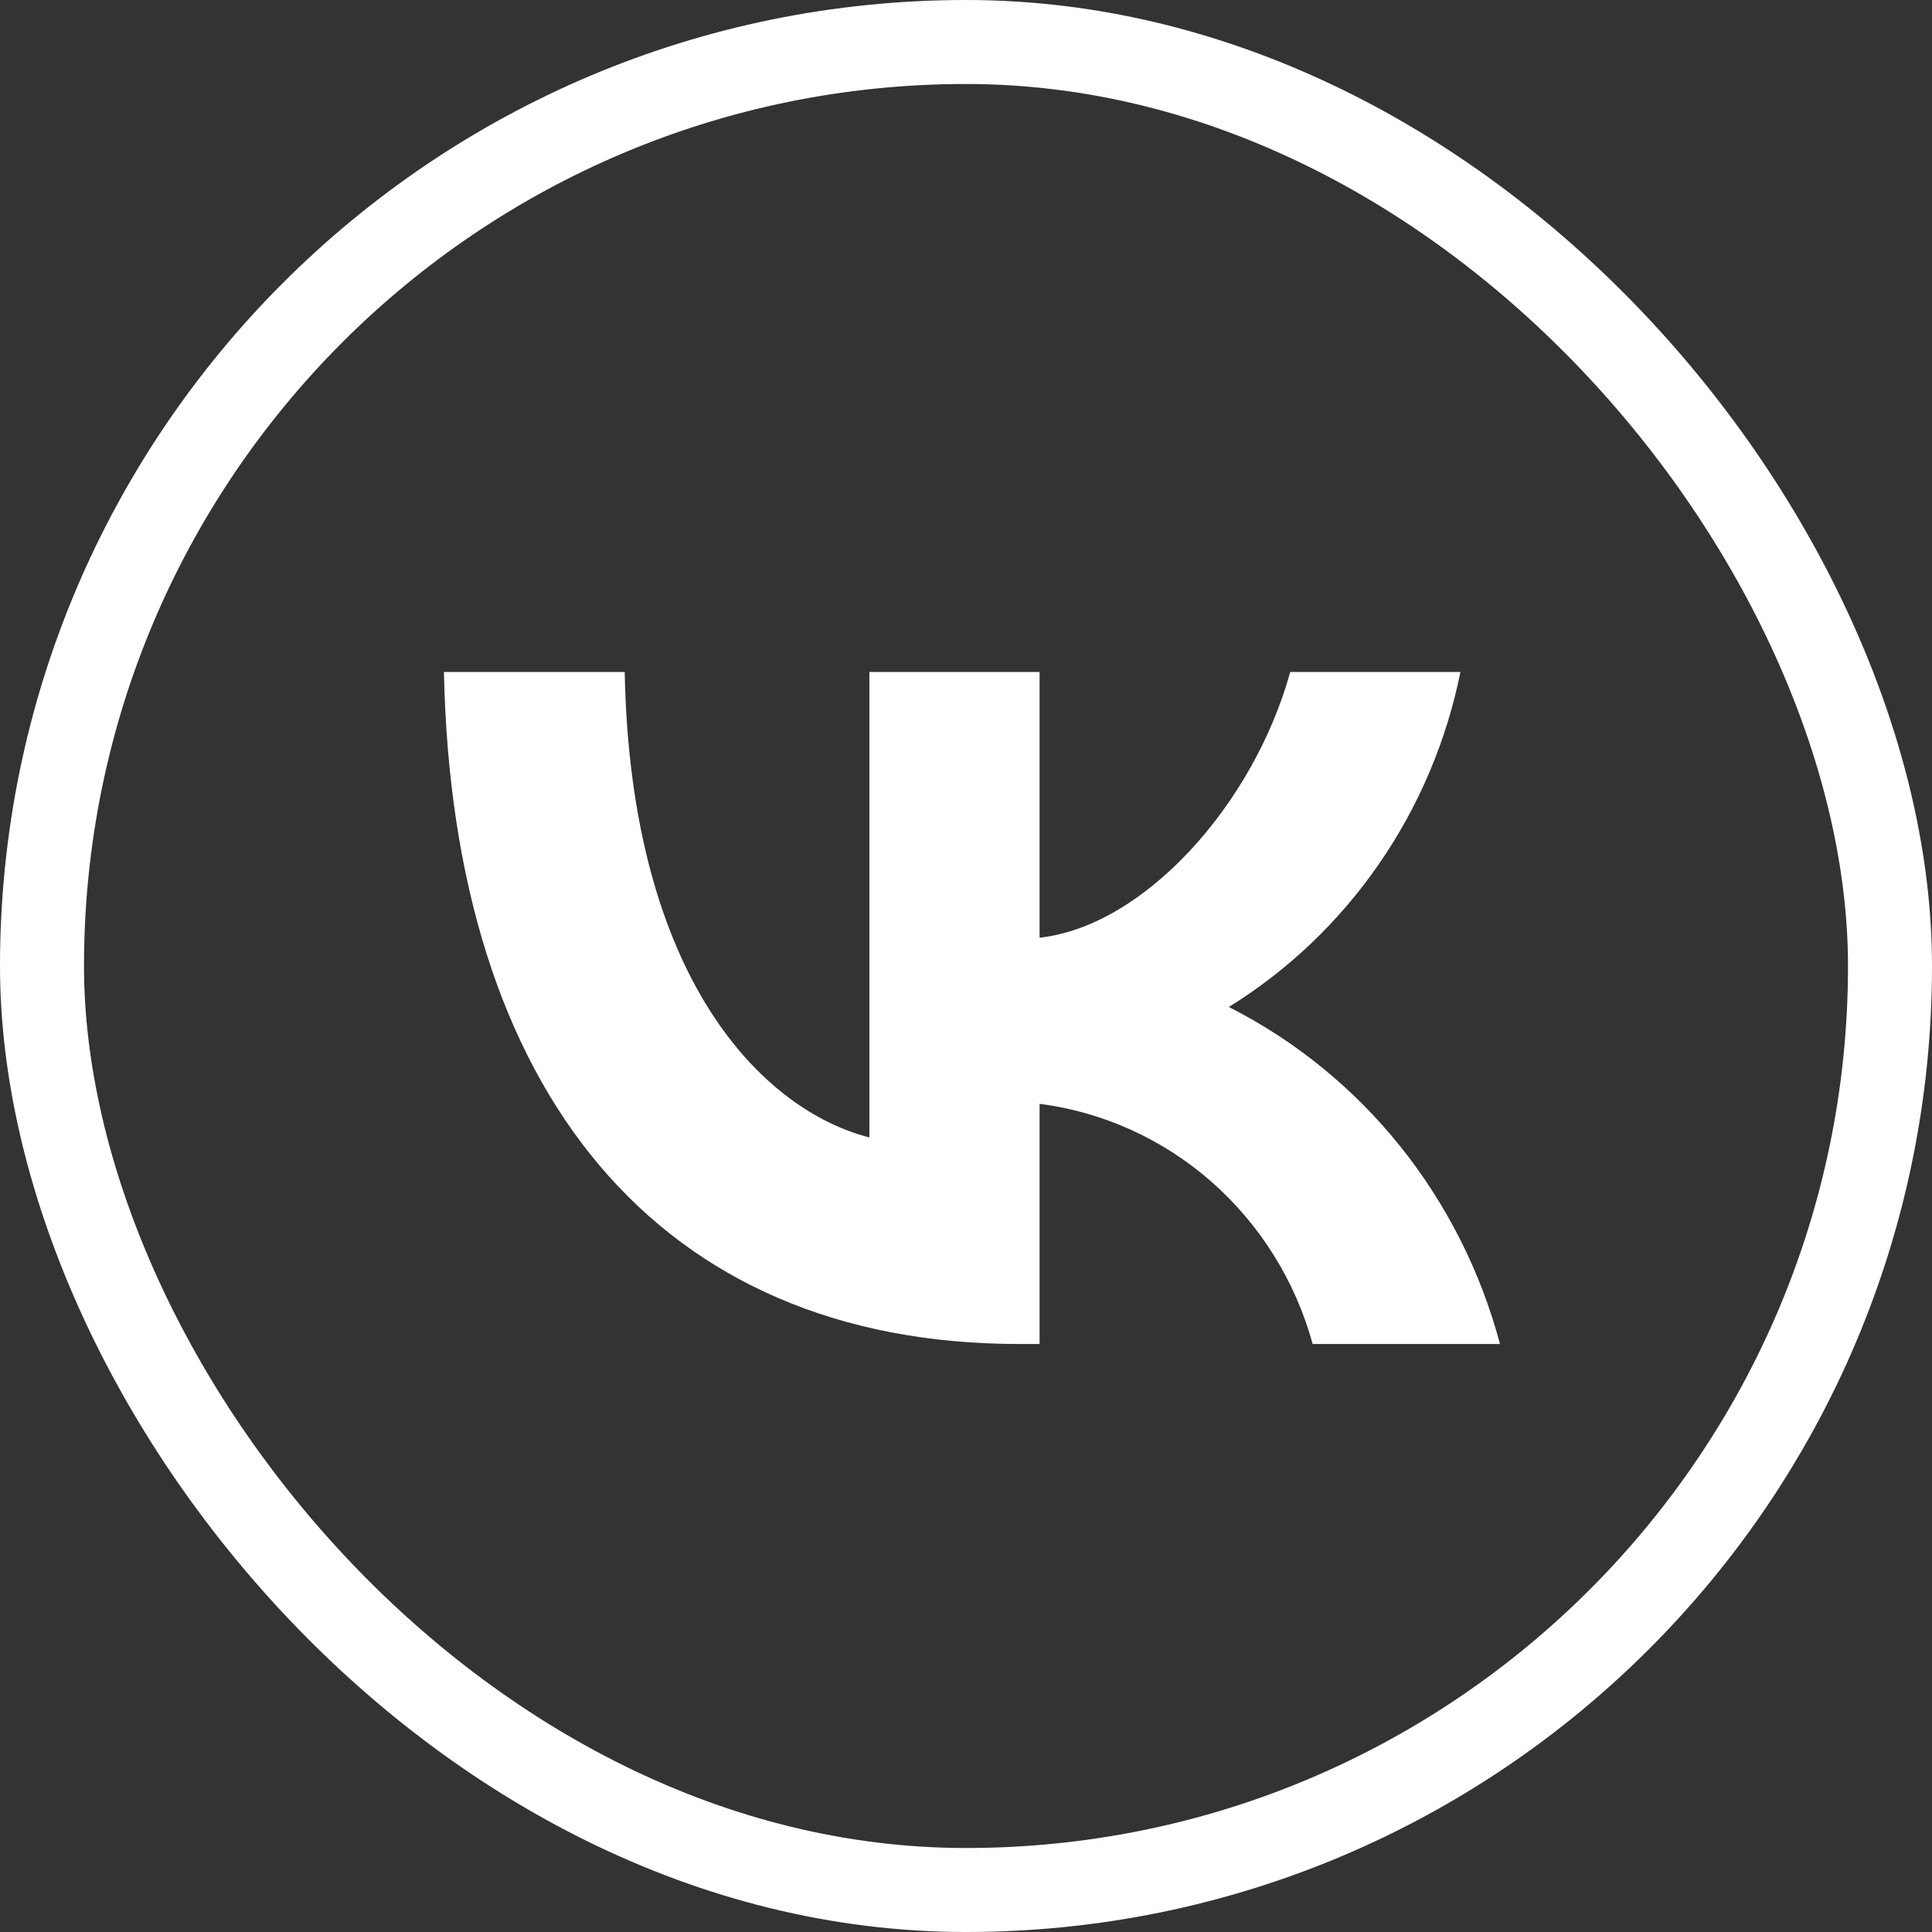 <svg width="23" height="23" viewBox="0 0 23 23" fill="none" xmlns="http://www.w3.org/2000/svg">
<rect x="0" y="0" width="23" height="23" fill="#333333" stroke="none"/>
<g clip-path="url(#clip0_56_151)">
<rect x="0.5" y="0.5" width="22" height="22" rx="11" stroke="white"/>
<path d="M12.132 16C7.837 16 5.387 12.997 5.285 8H7.437C7.507 11.668 9.093 13.221 10.35 13.541V8H12.376V11.163C13.616 11.027 14.92 9.586 15.36 8H17.386C17.22 8.822 16.89 9.601 16.415 10.287C15.941 10.973 15.333 11.552 14.629 11.988C15.415 12.386 16.109 12.949 16.665 13.641C17.221 14.333 17.627 15.137 17.857 16H15.627C15.421 15.25 15.002 14.579 14.424 14.07C13.846 13.562 13.133 13.238 12.376 13.141V16H12.132V16Z" fill="white"/>
</g>
<defs>
<clipPath id="clip0_56_151">
<rect width="23" height="23" fill="white"/>
</clipPath>
</defs>
</svg>
